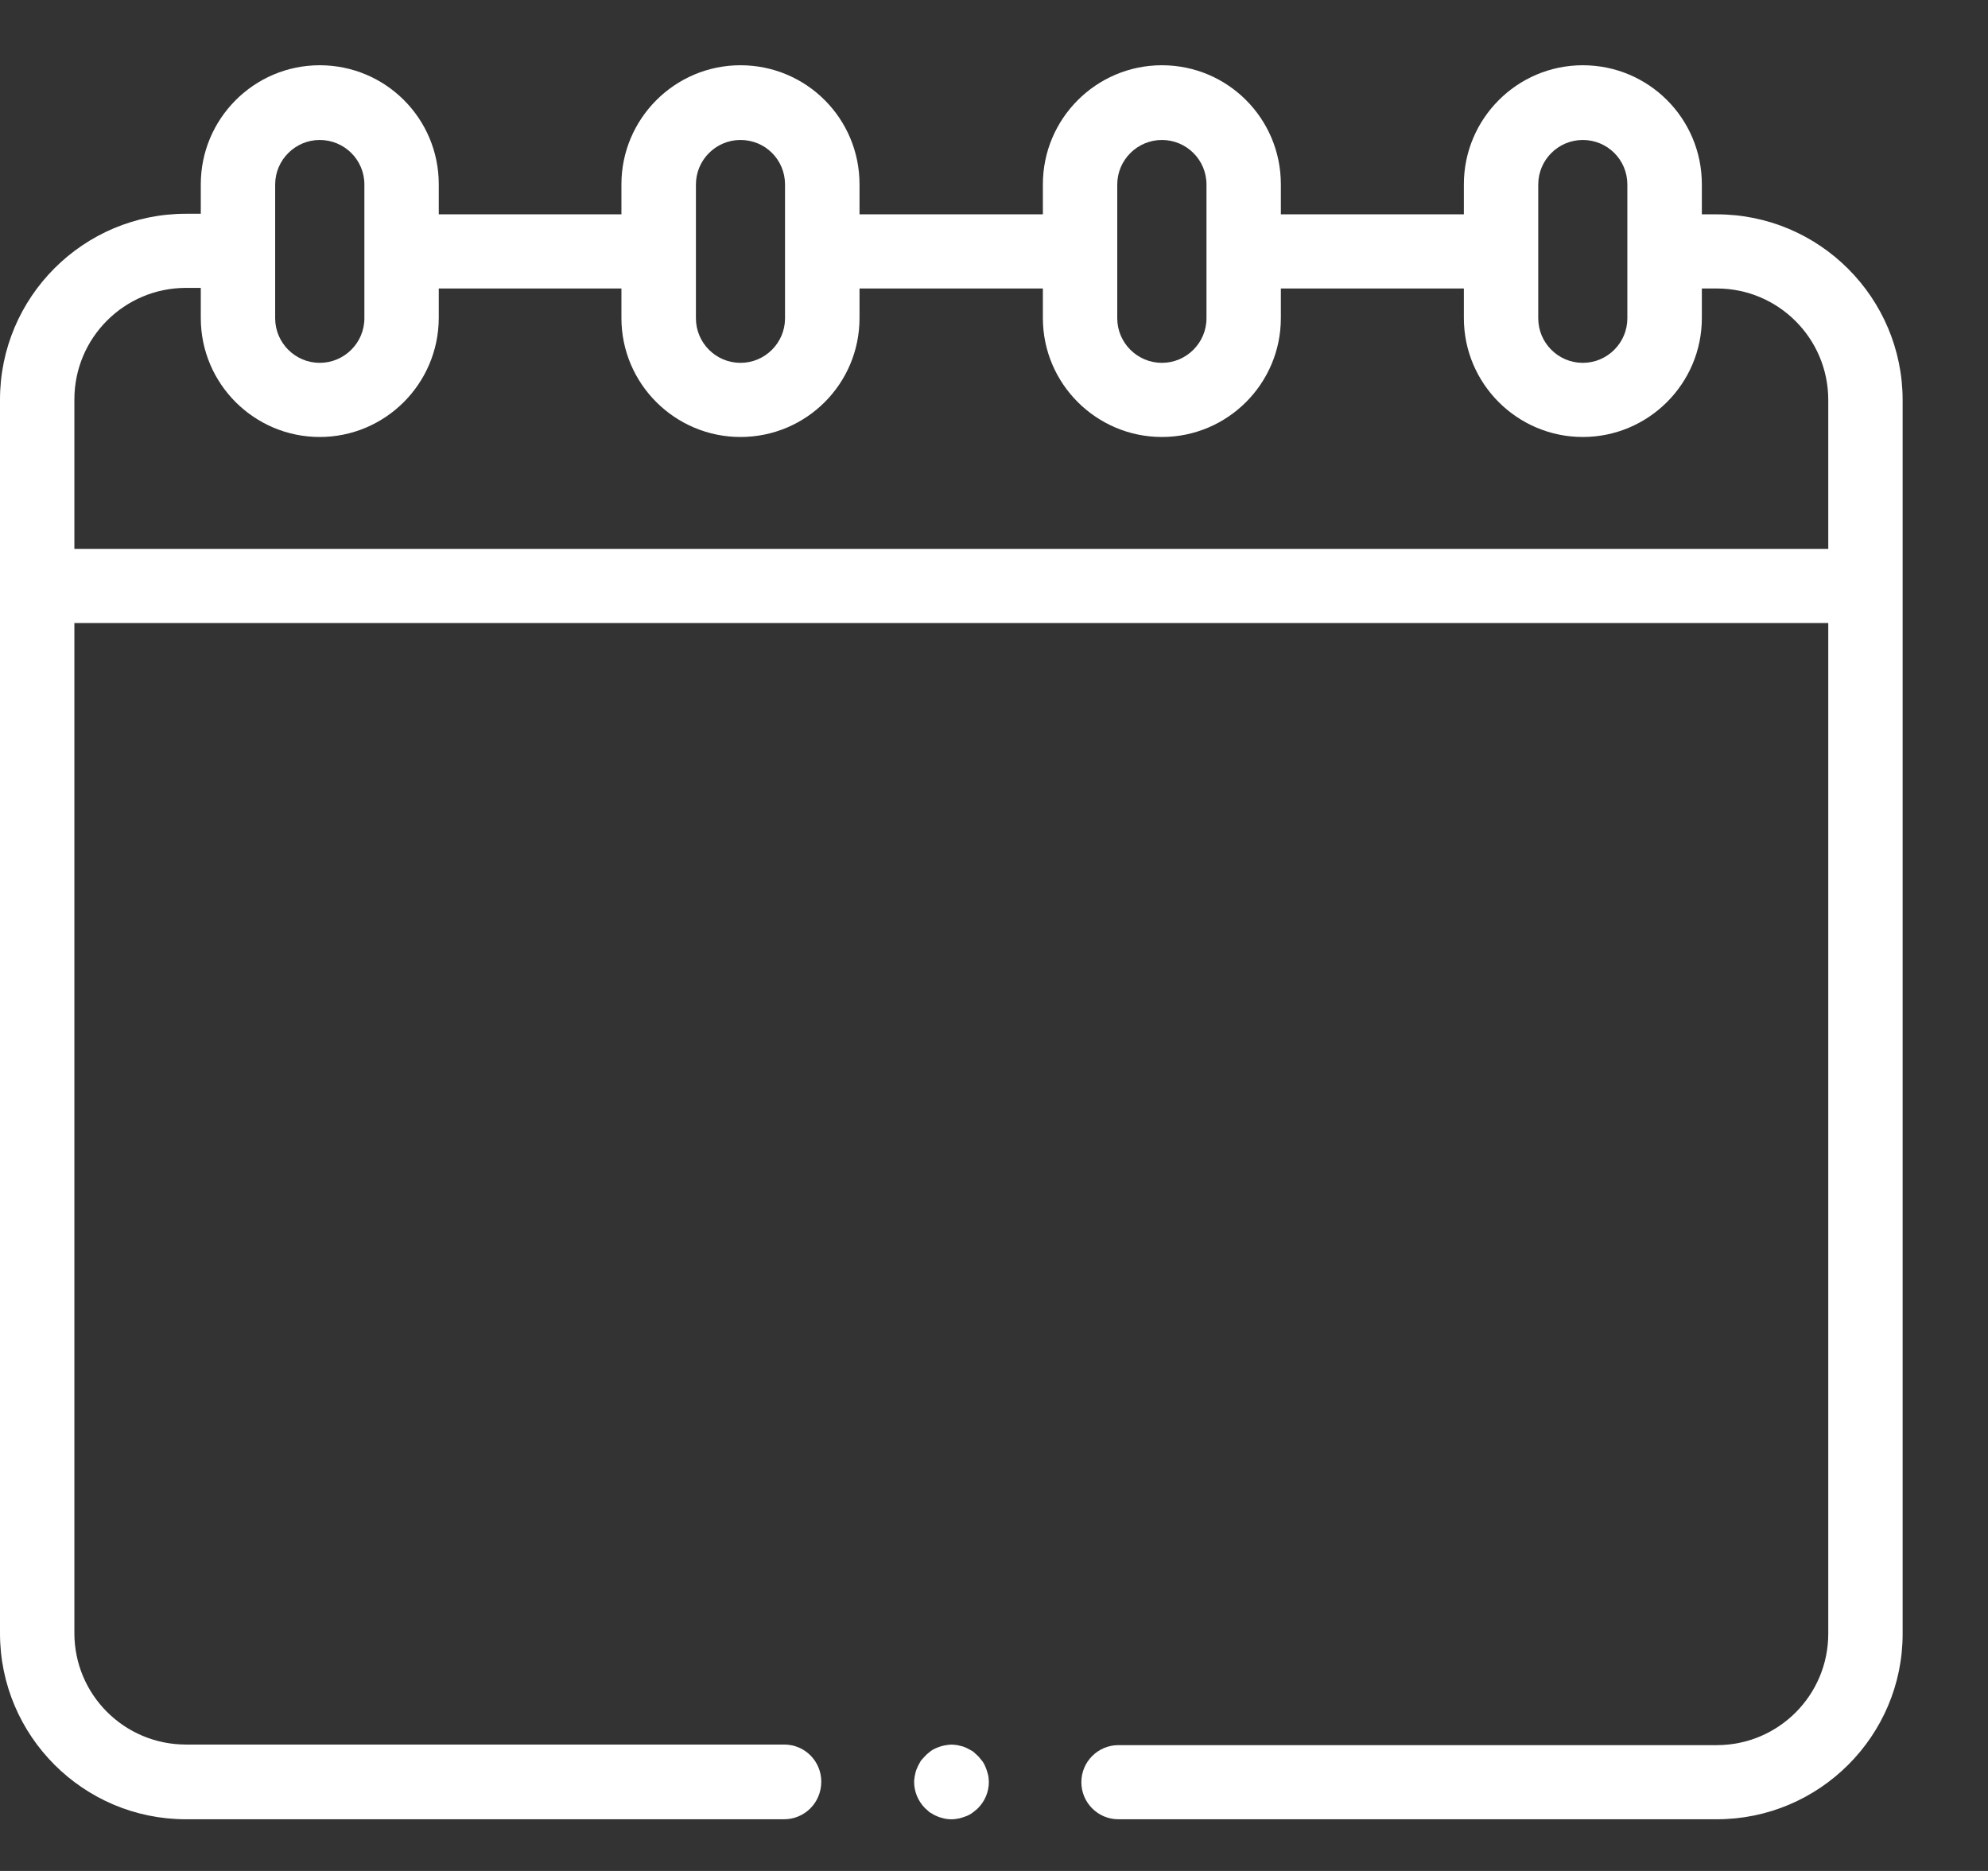 <svg width="17" height="16" viewBox="0 0 17 16" fill="none" xmlns="http://www.w3.org/2000/svg">
<rect x="0" y="0" width="17" height="16" fill="#333333" stroke="none"/>
<path d="M8.134 15.558C8.125 15.558 8.113 15.558 8.103 15.556C8.094 15.556 8.082 15.553 8.072 15.551C8.053 15.546 8.032 15.541 8.013 15.532C7.994 15.525 7.975 15.513 7.958 15.503C7.948 15.498 7.941 15.491 7.934 15.484C7.927 15.477 7.917 15.47 7.91 15.463C7.851 15.403 7.817 15.322 7.817 15.239C7.817 15.229 7.817 15.217 7.82 15.208C7.82 15.198 7.822 15.186 7.825 15.177C7.829 15.155 7.834 15.136 7.844 15.117C7.851 15.098 7.863 15.079 7.872 15.062C7.877 15.053 7.884 15.046 7.891 15.039C7.898 15.031 7.906 15.022 7.913 15.015C7.92 15.008 7.927 15 7.937 14.993C7.944 14.986 7.953 14.981 7.96 14.974C7.977 14.962 7.996 14.953 8.015 14.945C8.034 14.938 8.053 14.931 8.075 14.927C8.084 14.924 8.096 14.924 8.106 14.922C8.127 14.919 8.149 14.919 8.168 14.922C8.177 14.922 8.189 14.924 8.199 14.927C8.218 14.931 8.239 14.936 8.258 14.945C8.277 14.953 8.296 14.965 8.313 14.974C8.323 14.979 8.33 14.986 8.337 14.993C8.344 15 8.354 15.008 8.361 15.015C8.368 15.022 8.375 15.029 8.382 15.039C8.389 15.046 8.394 15.055 8.401 15.062C8.413 15.079 8.423 15.098 8.43 15.117C8.437 15.136 8.444 15.155 8.449 15.177C8.451 15.186 8.454 15.198 8.454 15.208C8.454 15.217 8.456 15.229 8.456 15.239C8.456 15.322 8.423 15.403 8.363 15.463C8.356 15.47 8.349 15.477 8.339 15.484C8.332 15.491 8.323 15.496 8.315 15.503C8.299 15.515 8.28 15.525 8.261 15.532C8.242 15.539 8.223 15.546 8.201 15.551C8.192 15.553 8.18 15.553 8.17 15.556C8.156 15.558 8.146 15.558 8.134 15.558Z" fill="white"/>
<path d="M6.704 15.558H1.59C0.713 15.558 0 14.845 0 13.968V3.418C0 2.541 0.713 1.828 1.59 1.828H1.942C2.119 1.828 2.259 1.971 2.259 2.145C2.259 2.319 2.116 2.462 1.942 2.462H1.59C1.063 2.462 0.636 2.889 0.636 3.416V13.966C0.636 14.493 1.063 14.919 1.59 14.919H6.706C6.883 14.919 7.023 15.062 7.023 15.236C7.023 15.417 6.88 15.558 6.704 15.558Z" fill="white"/>
<path d="M5.593 2.467H3.512C3.336 2.467 3.195 2.324 3.195 2.15C3.195 1.976 3.338 1.833 3.512 1.833H5.593C5.769 1.833 5.91 1.976 5.91 2.15C5.91 2.324 5.767 2.467 5.593 2.467Z" fill="white"/>
<path d="M9.182 2.467H7.071C6.895 2.467 6.754 2.324 6.754 2.15C6.754 1.976 6.897 1.833 7.071 1.833H9.182C9.359 1.833 9.499 1.976 9.499 2.15C9.499 2.324 9.359 2.467 9.182 2.467Z" fill="white"/>
<path d="M12.758 2.467H10.677C10.501 2.467 10.36 2.324 10.36 2.15C10.36 1.976 10.503 1.833 10.677 1.833H12.758C12.934 1.833 13.075 1.976 13.075 2.15C13.075 2.324 12.934 2.467 12.758 2.467Z" fill="white"/>
<path d="M14.681 15.558H9.564C9.388 15.558 9.247 15.415 9.247 15.241C9.247 15.065 9.39 14.924 9.564 14.924H14.681C15.207 14.924 15.634 14.498 15.634 13.971V3.42C15.634 2.894 15.207 2.467 14.681 2.467H14.273C14.097 2.467 13.956 2.324 13.956 2.15C13.956 1.976 14.099 1.833 14.273 1.833H14.681C15.558 1.833 16.27 2.546 16.27 3.423V13.973C16.27 14.845 15.558 15.558 14.681 15.558Z" fill="white"/>
<path d="M15.767 5.328H0.486C0.31 5.328 0.169 5.185 0.169 5.011C0.169 4.835 0.312 4.694 0.486 4.694H15.767C15.943 4.694 16.084 4.837 16.084 5.011C16.084 5.185 15.943 5.328 15.767 5.328Z" fill="white"/>
<path d="M2.734 3.737C2.174 3.737 1.717 3.282 1.717 2.72V1.576C1.717 1.016 2.172 0.558 2.734 0.558C3.297 0.558 3.752 1.013 3.752 1.576V2.72C3.75 3.282 3.294 3.737 2.734 3.737ZM2.734 1.197C2.525 1.197 2.353 1.368 2.353 1.578V2.722C2.353 2.932 2.525 3.103 2.734 3.103C2.944 3.103 3.116 2.932 3.116 2.722V1.578C3.116 1.366 2.944 1.197 2.734 1.197Z" fill="white"/>
<path d="M6.332 3.737C5.772 3.737 5.314 3.282 5.314 2.72V1.576C5.314 1.016 5.77 0.558 6.332 0.558C6.895 0.558 7.35 1.013 7.35 1.576V2.72C7.35 3.282 6.895 3.737 6.332 3.737ZM6.332 1.197C6.122 1.197 5.951 1.368 5.951 1.578V2.722C5.951 2.932 6.122 3.103 6.332 3.103C6.542 3.103 6.713 2.932 6.713 2.722V1.578C6.713 1.366 6.544 1.197 6.332 1.197Z" fill="white"/>
<path d="M9.936 3.737C9.376 3.737 8.918 3.282 8.918 2.72V1.576C8.918 1.016 9.373 0.558 9.936 0.558C10.498 0.558 10.953 1.013 10.953 1.576V2.72C10.953 3.282 10.496 3.737 9.936 3.737ZM9.936 1.197C9.726 1.197 9.554 1.368 9.554 1.578V2.722C9.554 2.932 9.726 3.103 9.936 3.103C10.145 3.103 10.317 2.932 10.317 2.722V1.578C10.317 1.366 10.145 1.197 9.936 1.197Z" fill="white"/>
<path d="M13.535 3.737C12.975 3.737 12.518 3.282 12.518 2.72V1.576C12.518 1.016 12.973 0.558 13.535 0.558C14.098 0.558 14.553 1.013 14.553 1.576V2.72C14.553 3.282 14.095 3.737 13.535 3.737ZM13.535 1.197C13.325 1.197 13.154 1.368 13.154 1.578V2.722C13.154 2.932 13.325 3.103 13.535 3.103C13.745 3.103 13.916 2.932 13.916 2.722V1.578C13.916 1.366 13.745 1.197 13.535 1.197Z" fill="white"/>
</svg>
